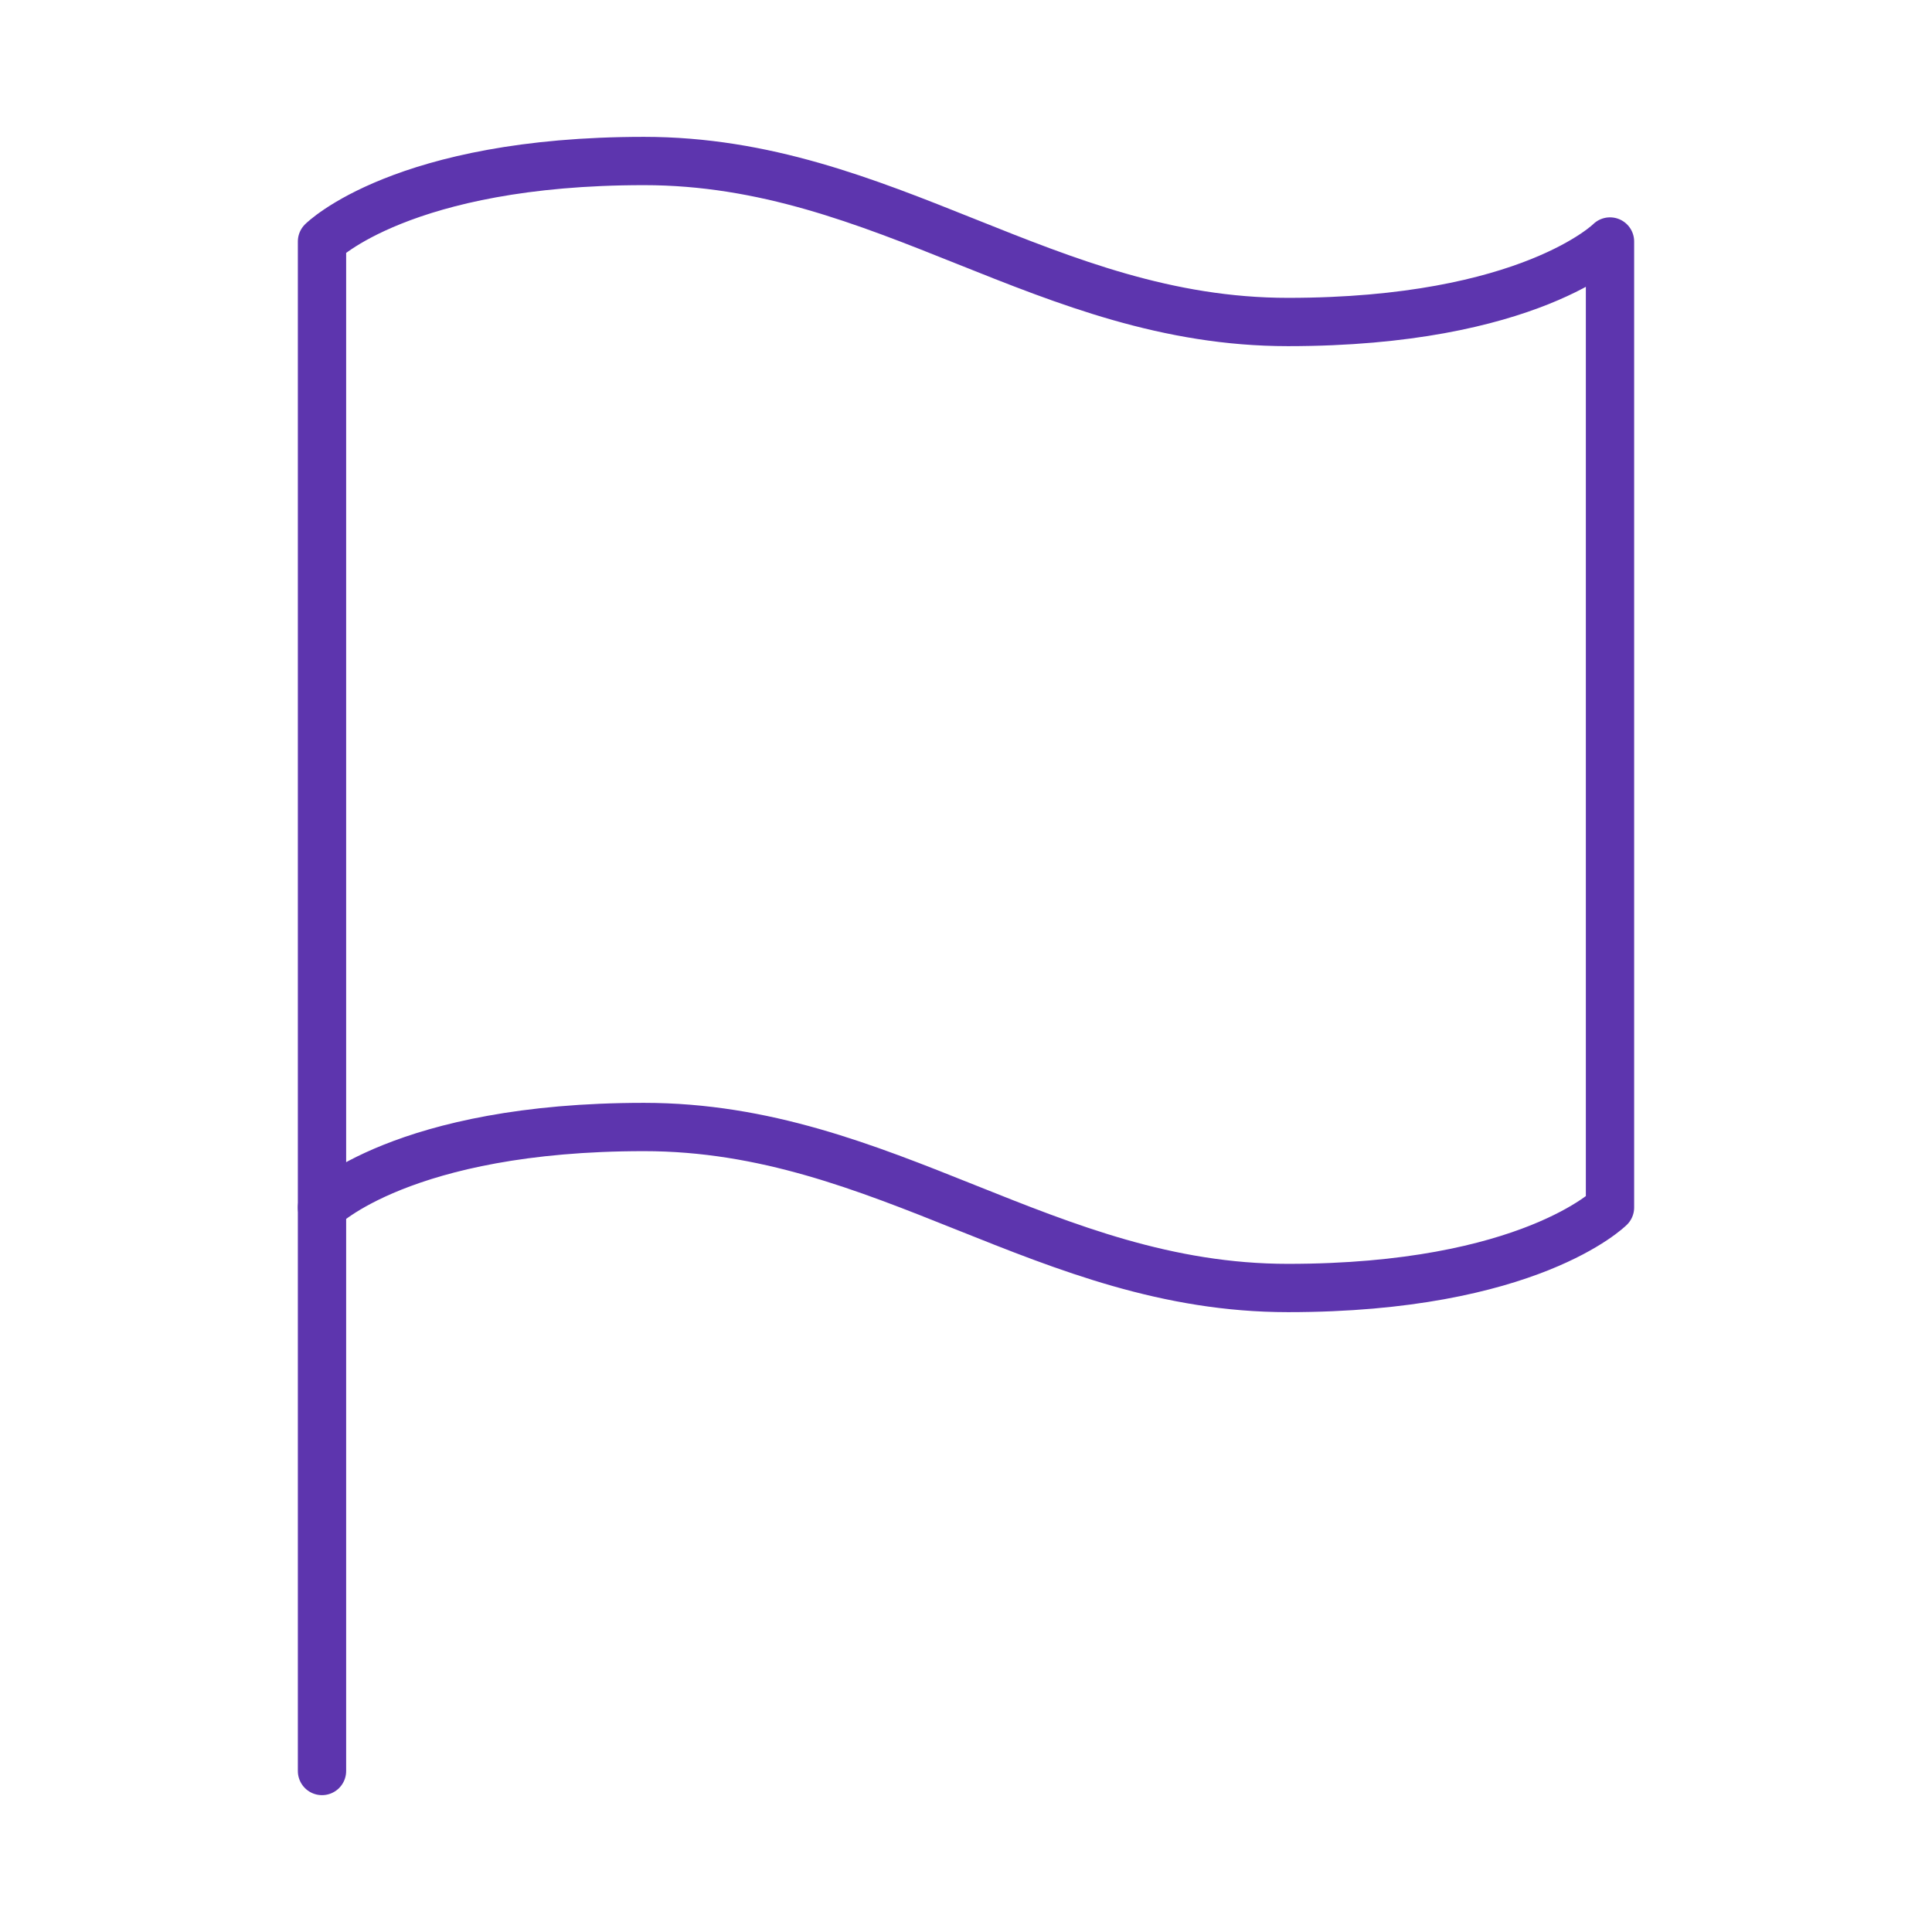 <svg width="60" height="60" viewBox="0 0 60 60" fill="none" xmlns="http://www.w3.org/2000/svg">
<g id="Icons">
<path id="Vector" d="M10 37.5C10 37.5 12.5 35 20 35C27.5 35 32.5 40 40 40C47.5 40 50 37.5 50 37.5V7.5C50 7.5 47.5 10 40 10C32.5 10 27.5 5 20 5C12.5 5 10 7.5 10 7.5V37.5Z" stroke="#5D35AE" stroke-width="1.5" stroke-linecap="round" stroke-linejoin="round"/>
<path id="Vector_2" d="M10 55V37.5" stroke="#5D35AE" stroke-width="1.5" stroke-linecap="round" stroke-linejoin="round"/>
</g>
</svg>

